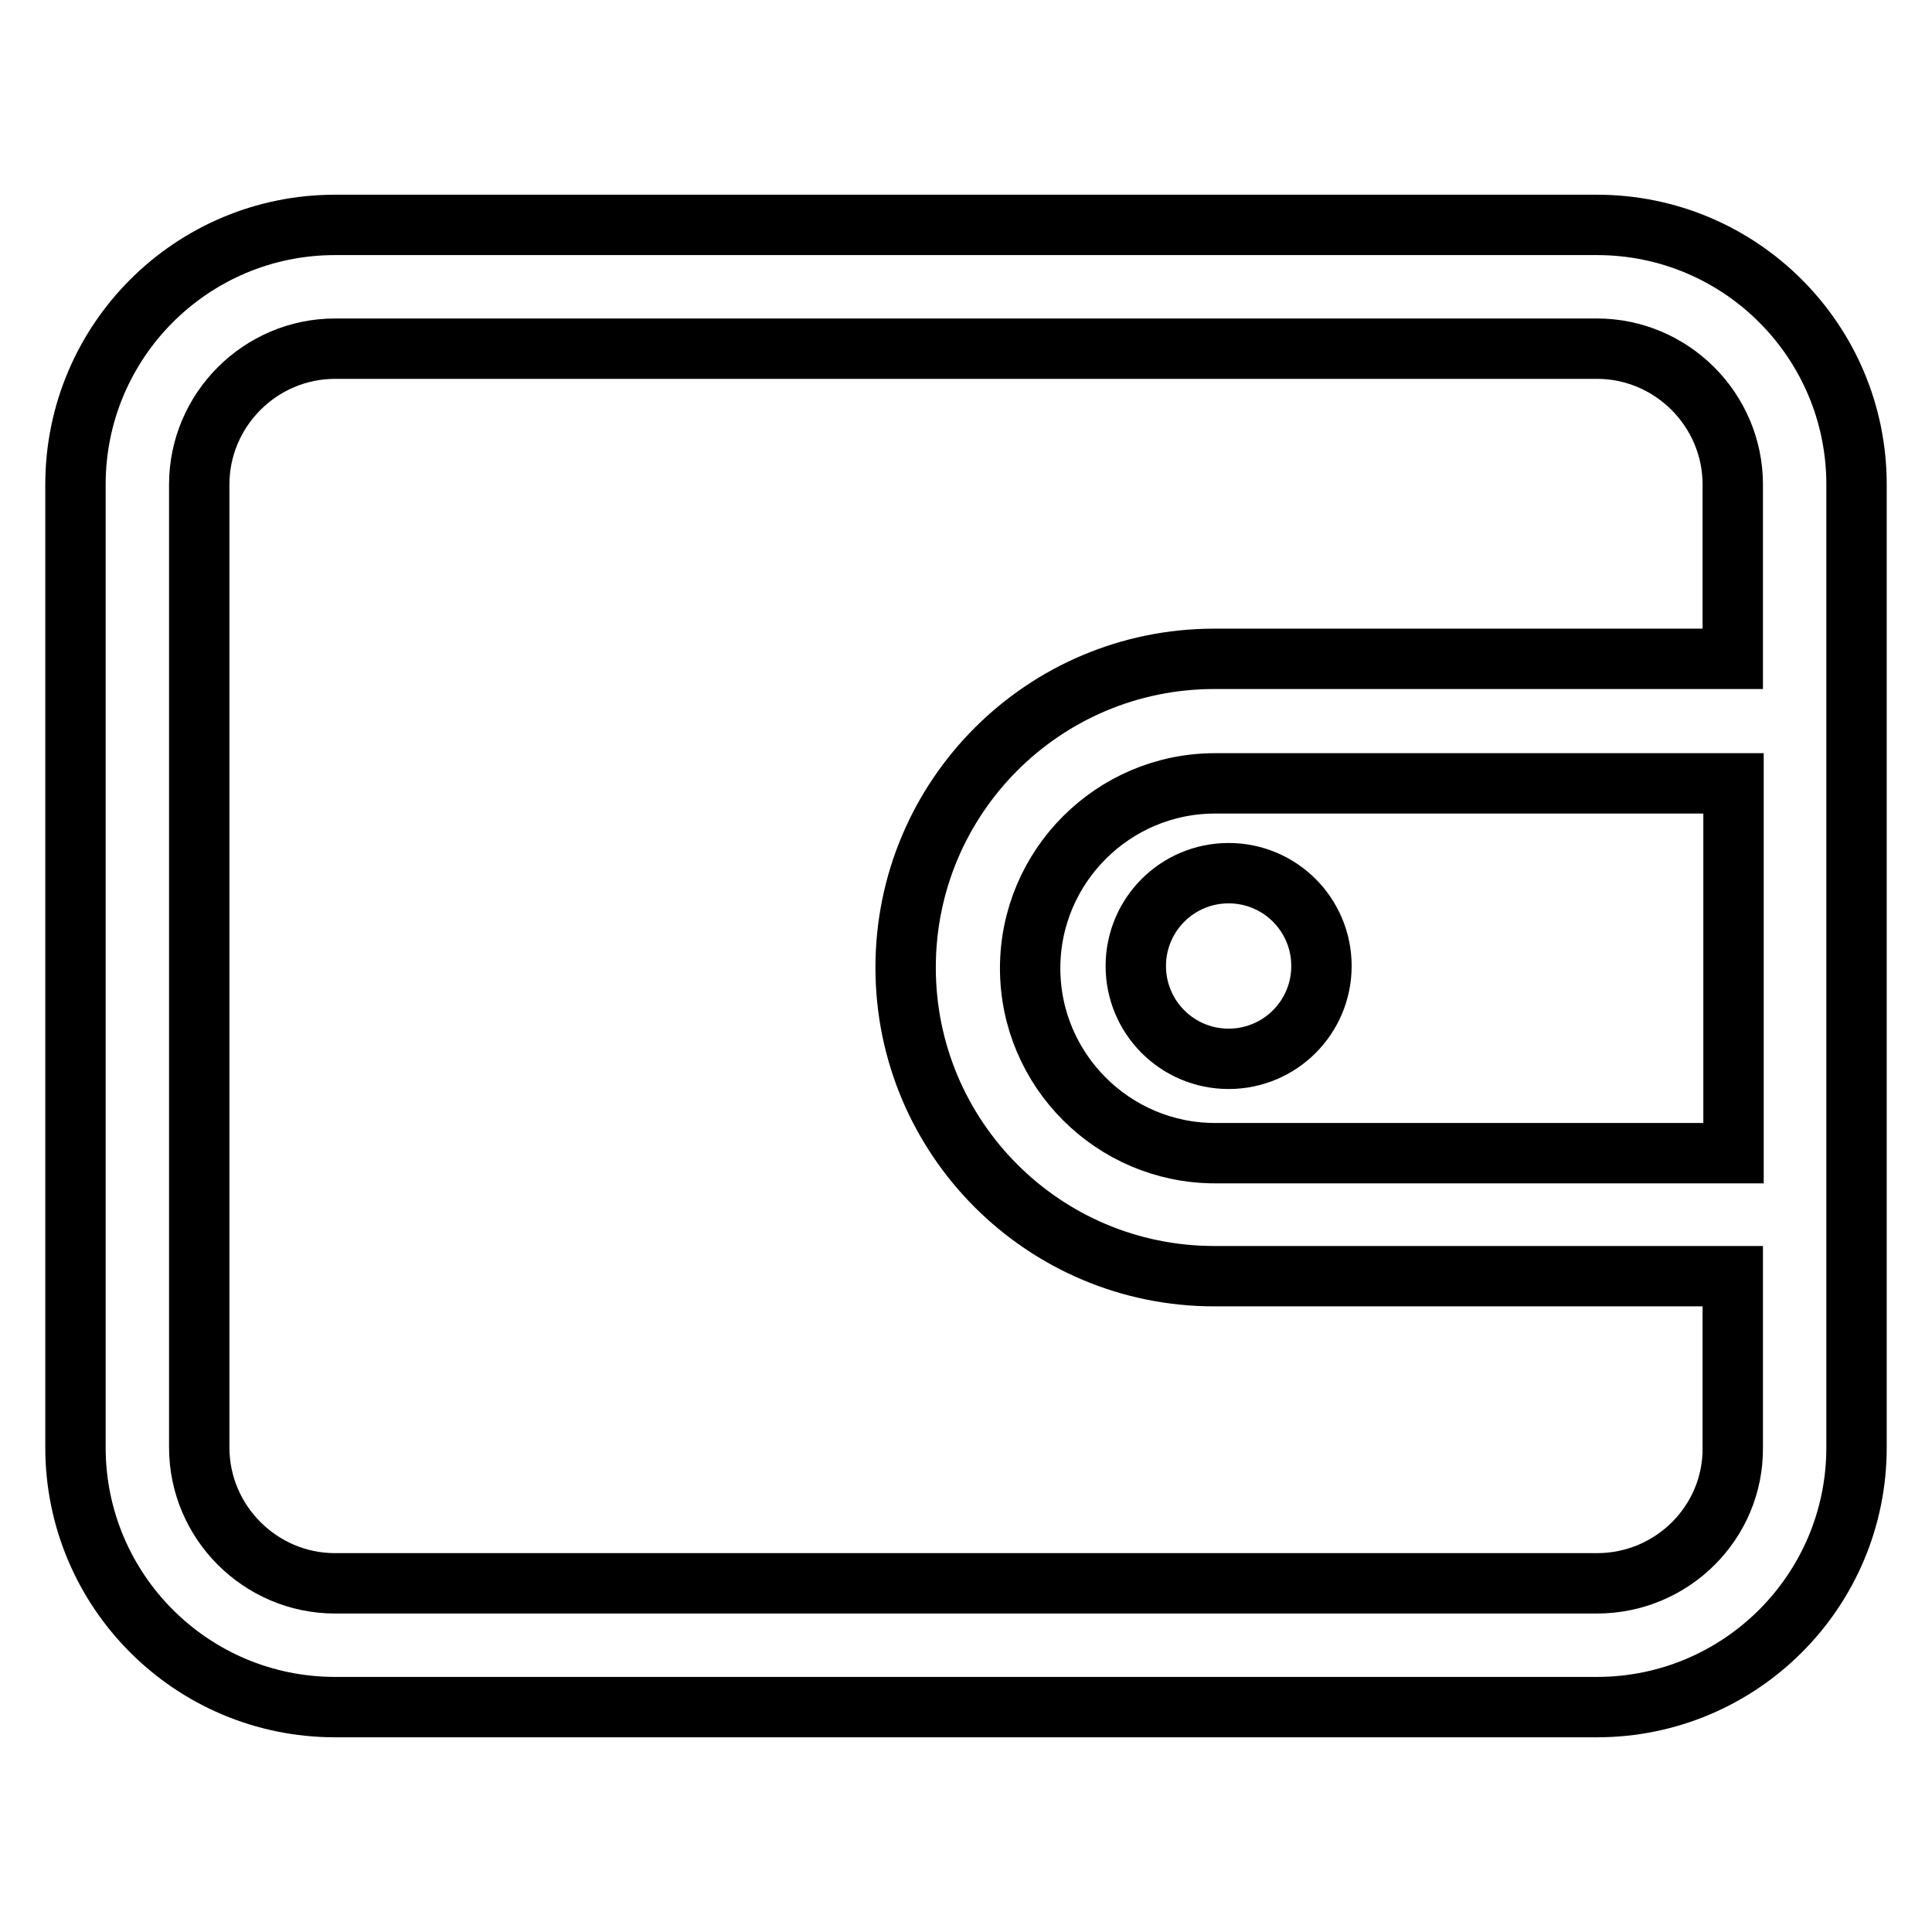 <?xml version="1.0" encoding="utf-8"?>
<!-- Svg Vector Icons : http://www.onlinewebfonts.com/icon -->
<!DOCTYPE svg PUBLIC "-//W3C//DTD SVG 1.1//EN" "http://www.w3.org/Graphics/SVG/1.1/DTD/svg11.dtd">
<svg version="1.1" xmlns="http://www.w3.org/2000/svg" xmlns:xlink="http://www.w3.org/1999/xlink" x="0px" y="0px" viewBox="0 0 256 256" enable-background="new 0 0 256 256" xml:space="preserve">
<g> <path stroke-width="8" fill-opacity="0" stroke="#000000"  d="M150.5,128c0,6.8,5.5,12.3,12.3,12.3c6.8,0,12.3-5.5,12.3-12.3c0,0,0,0,0,0c0-6.8-5.5-12.3-12.3-12.3 S150.5,121.2,150.5,128C150.5,128,150.5,128,150.5,128z M246,95.5V64.2c0-19-15.4-34.4-34.4-34.4H44.4c-19,0-34.4,15.4-34.4,34.4 v127.6c0,19,15.4,34.4,34.4,34.4h167.2c19,0,34.4-15.4,34.4-34.4L246,95.5L246,95.5z M211.6,209.8H44.4c-9.9,0-18-8.1-18-18V64.2 c0-9.9,8.1-18,18-18h167.2c9.9,0,18,8.1,18,18v23.1h-68.7c-22.6,0-40.9,18.3-40.9,40.9c0,22.6,18.3,40.9,40.9,40.9h68.7v22.7 C229.7,201.7,221.6,209.8,211.6,209.8L211.6,209.8z M229.7,152.8h-68.7c-13.5,0-24.5-11-24.5-24.5c0-13.5,11-24.5,24.5-24.5h68.7 V152.8L229.7,152.8z"/></g>
</svg>